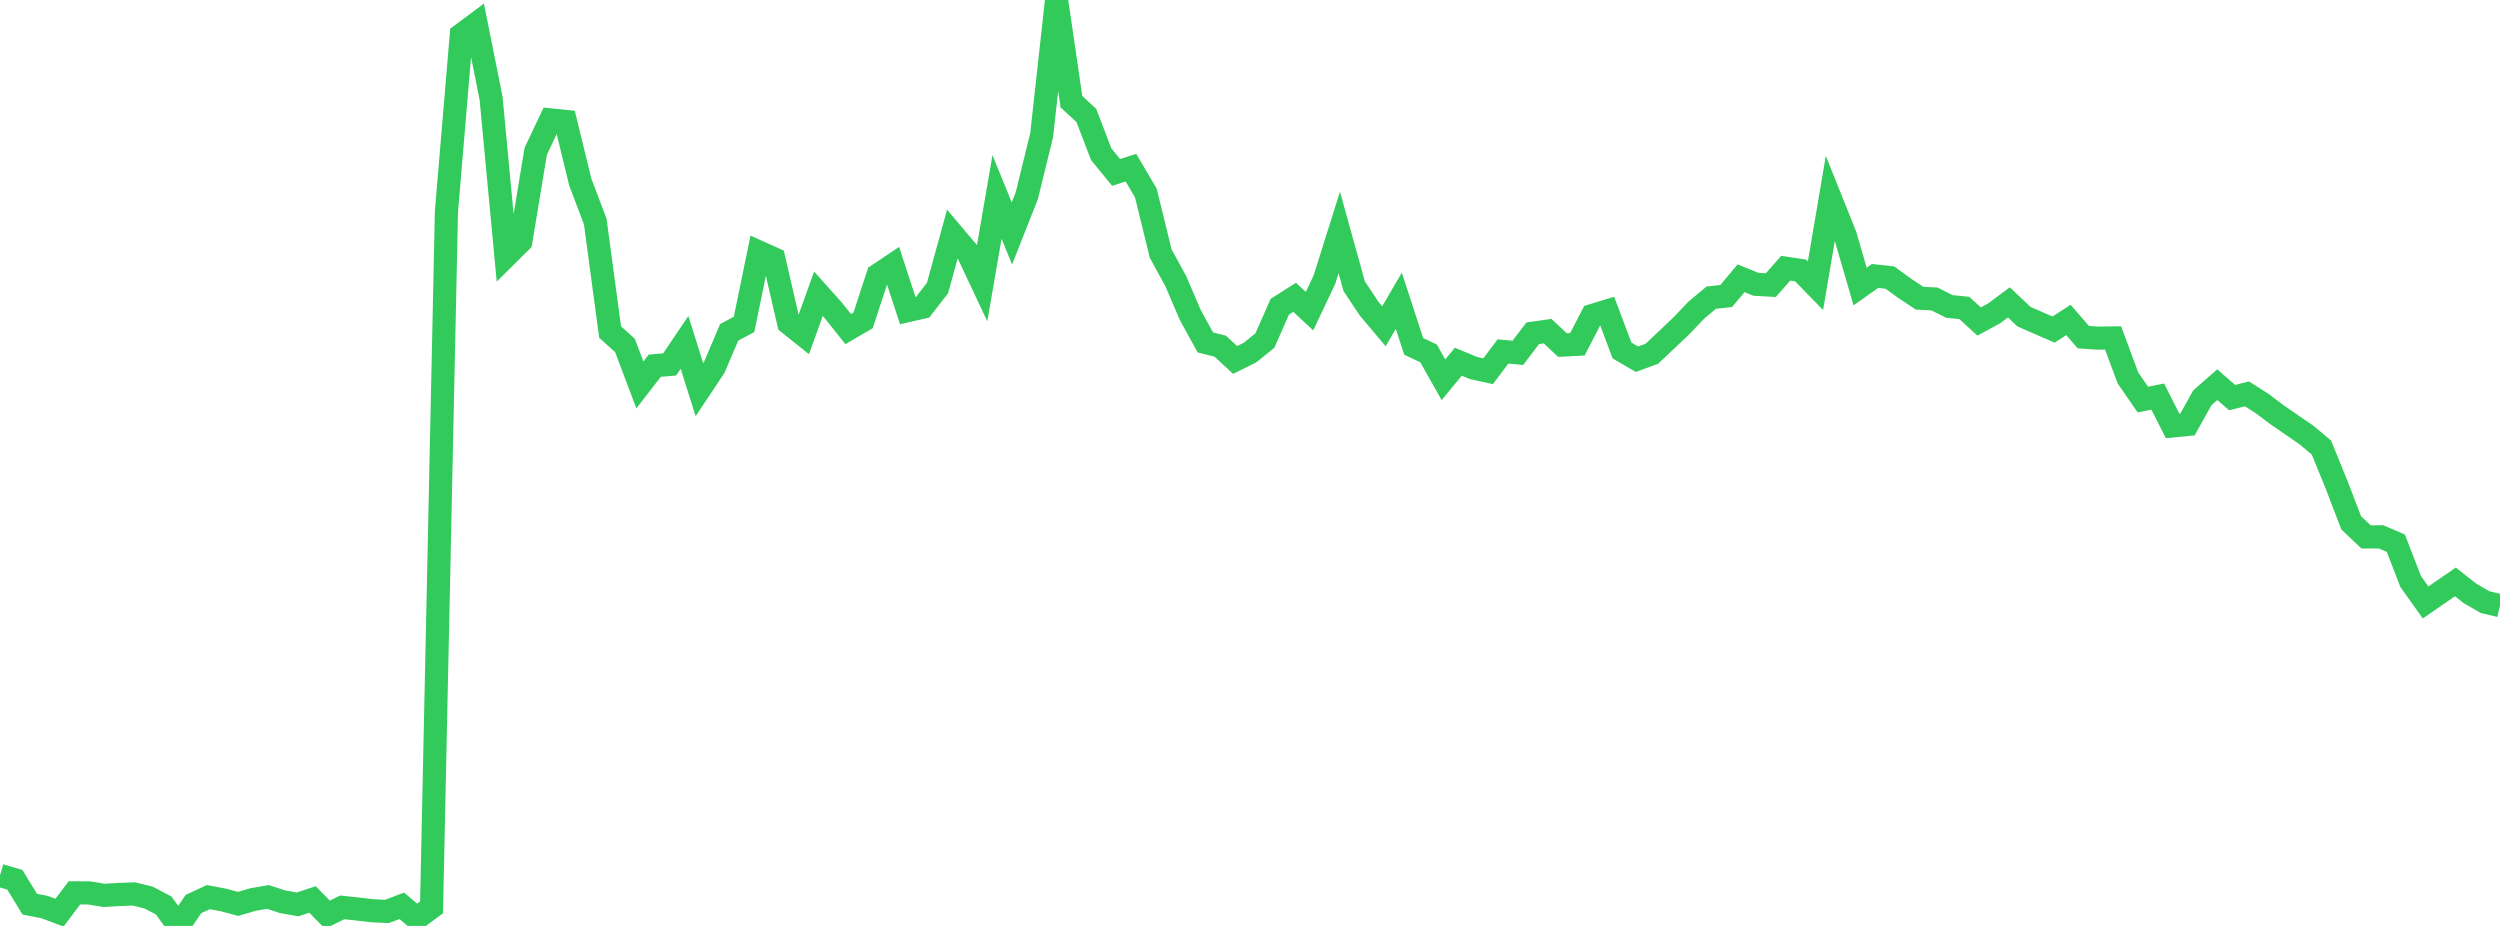 <?xml version="1.0" standalone="no"?>
<!DOCTYPE svg PUBLIC "-//W3C//DTD SVG 1.1//EN" "http://www.w3.org/Graphics/SVG/1.1/DTD/svg11.dtd">

<svg width="135" height="50" viewBox="0 0 135 50" preserveAspectRatio="none" 
  xmlns="http://www.w3.org/2000/svg"
  xmlns:xlink="http://www.w3.org/1999/xlink">


<polyline points="0.0, 47.272 0.804, 47.51 1.607, 48.825 2.411, 48.983 3.214, 49.284 4.018, 48.214 4.821, 48.218 5.625, 48.35 6.429, 48.303 7.232, 48.271 8.036, 48.472 8.839, 48.897 9.643, 50.0 10.446, 48.817 11.25, 48.445 12.054, 48.595 12.857, 48.811 13.661, 48.575 14.464, 48.435 15.268, 48.696 16.071, 48.838 16.875, 48.571 17.679, 49.392 18.482, 48.997 19.286, 49.084 20.089, 49.178 20.893, 49.218 21.696, 48.915 22.5, 49.592 23.304, 48.997 24.107, 11.433 24.911, 1.88 25.714, 1.283 26.518, 5.302 27.321, 13.832 28.125, 13.036 28.929, 8.17 29.732, 6.475 30.536, 6.558 31.339, 9.845 32.143, 11.958 32.946, 17.931 33.75, 18.657 34.554, 20.786 35.357, 19.747 36.161, 19.68 36.964, 18.489 37.768, 21.042 38.571, 19.836 39.375, 17.946 40.179, 17.518 40.982, 13.613 41.786, 13.975 42.589, 17.45 43.393, 18.093 44.196, 15.862 45.0, 16.764 45.804, 17.773 46.607, 17.303 47.411, 14.848 48.214, 14.311 49.018, 16.773 49.821, 16.589 50.625, 15.557 51.429, 12.63 52.232, 13.581 53.036, 15.291 53.839, 10.634 54.643, 12.606 55.446, 10.572 56.25, 7.293 57.054, 0.0 57.857, 5.491 58.661, 6.234 59.464, 8.325 60.268, 9.309 61.071, 9.055 61.875, 10.42 62.679, 13.699 63.482, 15.161 64.286, 17.03 65.089, 18.492 65.893, 18.695 66.696, 19.438 67.5, 19.04 68.304, 18.39 69.107, 16.566 69.911, 16.055 70.714, 16.802 71.518, 15.102 72.321, 12.551 73.125, 15.453 73.929, 16.665 74.732, 17.617 75.536, 16.241 76.339, 18.703 77.143, 19.083 77.946, 20.507 78.75, 19.532 79.554, 19.868 80.357, 20.047 81.161, 18.979 81.964, 19.054 82.768, 17.995 83.571, 17.882 84.375, 18.635 85.179, 18.592 85.982, 17.039 86.786, 16.793 87.589, 18.927 88.393, 19.398 89.196, 19.106 90.0, 18.348 90.804, 17.584 91.607, 16.742 92.411, 16.071 93.214, 15.986 94.018, 15.026 94.821, 15.351 95.625, 15.397 96.429, 14.484 97.232, 14.605 98.036, 15.427 98.839, 10.705 99.643, 12.711 100.446, 15.473 101.25, 14.902 102.054, 14.99 102.857, 15.573 103.661, 16.105 104.464, 16.144 105.268, 16.55 106.071, 16.628 106.875, 17.362 107.679, 16.923 108.482, 16.329 109.286, 17.093 110.089, 17.45 110.893, 17.797 111.696, 17.277 112.5, 18.206 113.304, 18.259 114.107, 18.249 114.911, 20.413 115.714, 21.577 116.518, 21.415 117.321, 23 118.125, 22.921 118.929, 21.476 119.732, 20.774 120.536, 21.471 121.339, 21.269 122.143, 21.782 122.946, 22.386 123.75, 22.942 124.554, 23.494 125.357, 24.169 126.161, 26.14 126.964, 28.233 127.768, 28.995 128.571, 28.989 129.375, 29.334 130.179, 31.405 130.982, 32.533 131.786, 31.978 132.589, 31.423 133.393, 32.052 134.196, 32.516 135.0, 32.708" fill="none" stroke="#32ca5b" stroke-width="1.25"/>

</svg>